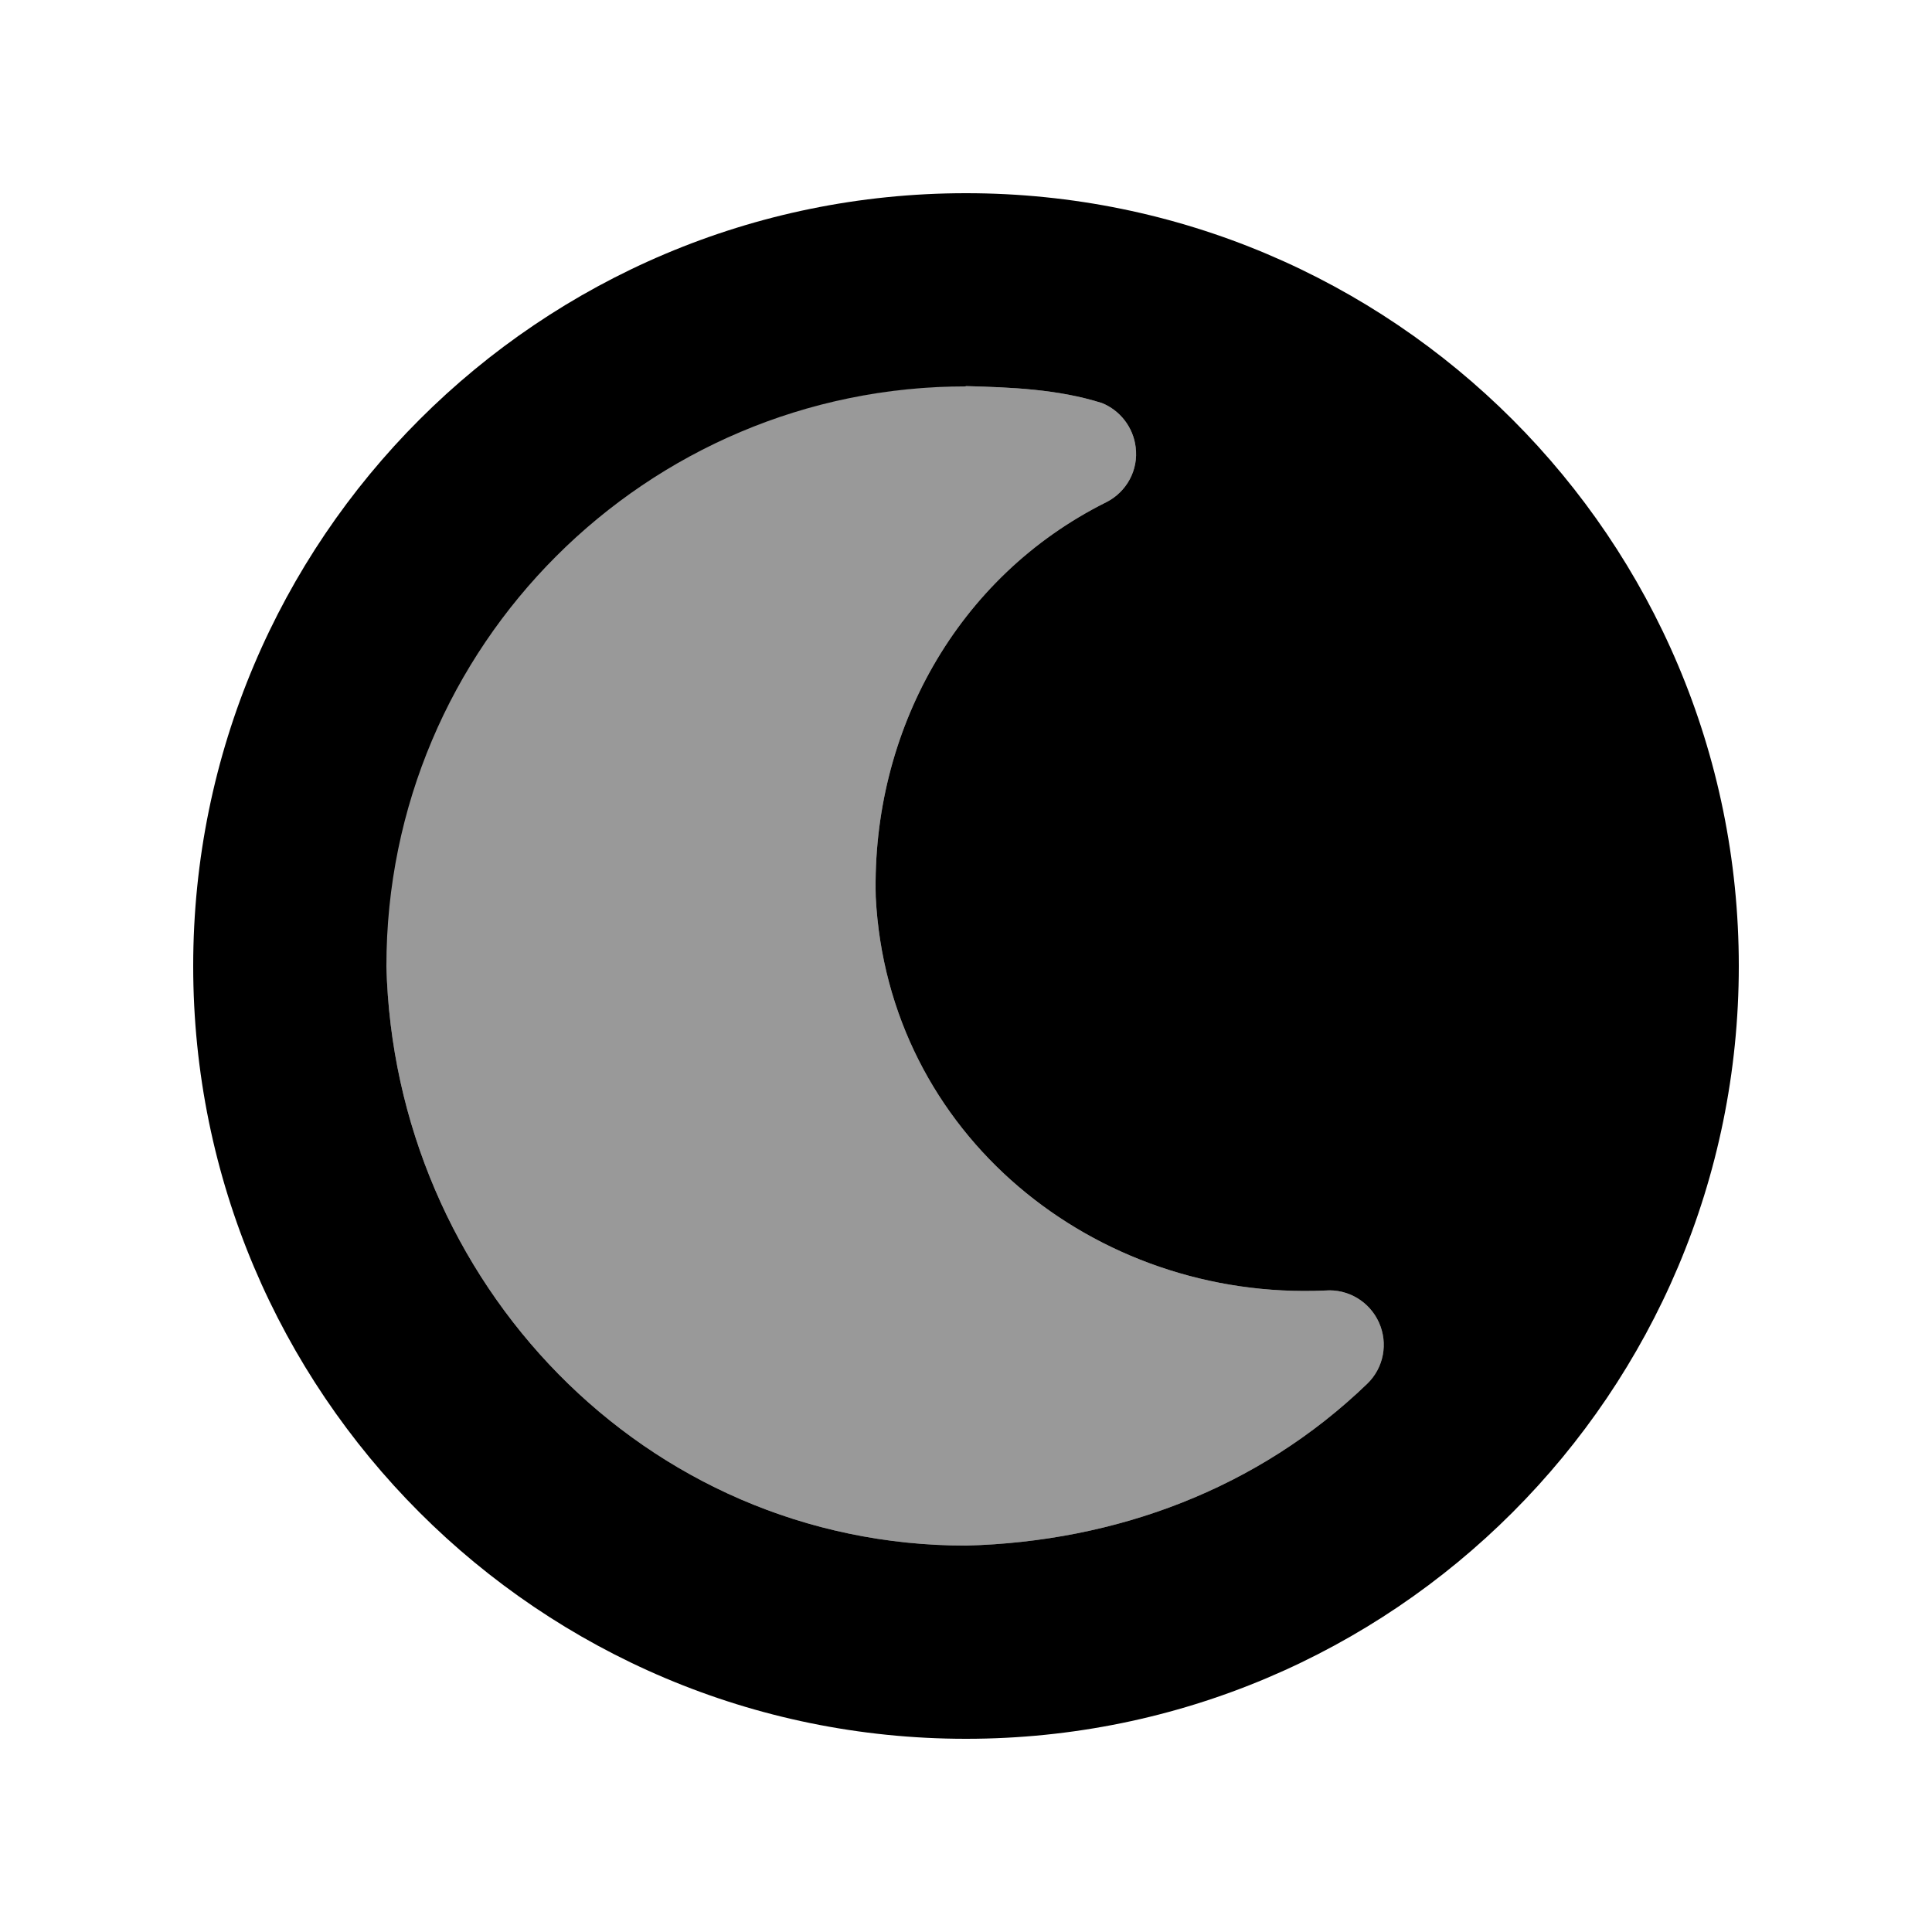 <svg xmlns="http://www.w3.org/2000/svg" viewBox="0 0 640 640"><!--! Font Awesome Pro 7.1.0 by @fontawesome - https://fontawesome.com License - https://fontawesome.com/license (Commercial License) Copyright 2025 Fonticons, Inc. --><path opacity=".4" fill="currentColor" d="M128 320C130.6 424.5 213.4 512 320 512C369.7 510.7 416.8 493.2 452.9 458.4C458.4 453.1 459.9 445 456.8 438.1C453.7 431.2 446.6 426.9 439 427.5C362.6 430.9 294.1 375.8 290.1 297.1C288.7 242.5 316.9 191.1 366.4 166.4C373.2 163 377.2 155.7 376.2 148.1C375.4 141.5 371 135.9 365 133.5C350.4 128.9 335 128.3 319.8 127.9C213.8 127.9 127.8 213.9 127.8 319.9z"/><path fill="currentColor" d="M320 576C178.6 576 64 461.4 64 320C64 178.6 178.6 64 320 64C461.4 64 576 178.6 576 320C576 461.4 461.4 576 320 576zM320 128C214 128 128 214 128 320C130.6 424.5 213.4 512 320 512C369.7 510.7 416.8 493.2 452.9 458.4C458.4 453.1 459.9 445 456.8 438.1C453.7 431.2 446.6 426.9 439 427.5C362.6 430.9 294.1 375.8 290.1 297.1C288.7 242.5 316.9 191.1 366.4 166.4C373.2 163 377.2 155.7 376.2 148.1C375.4 141.5 371 135.9 365 133.5C350.4 128.9 335 128.3 319.8 127.9z"/></svg>